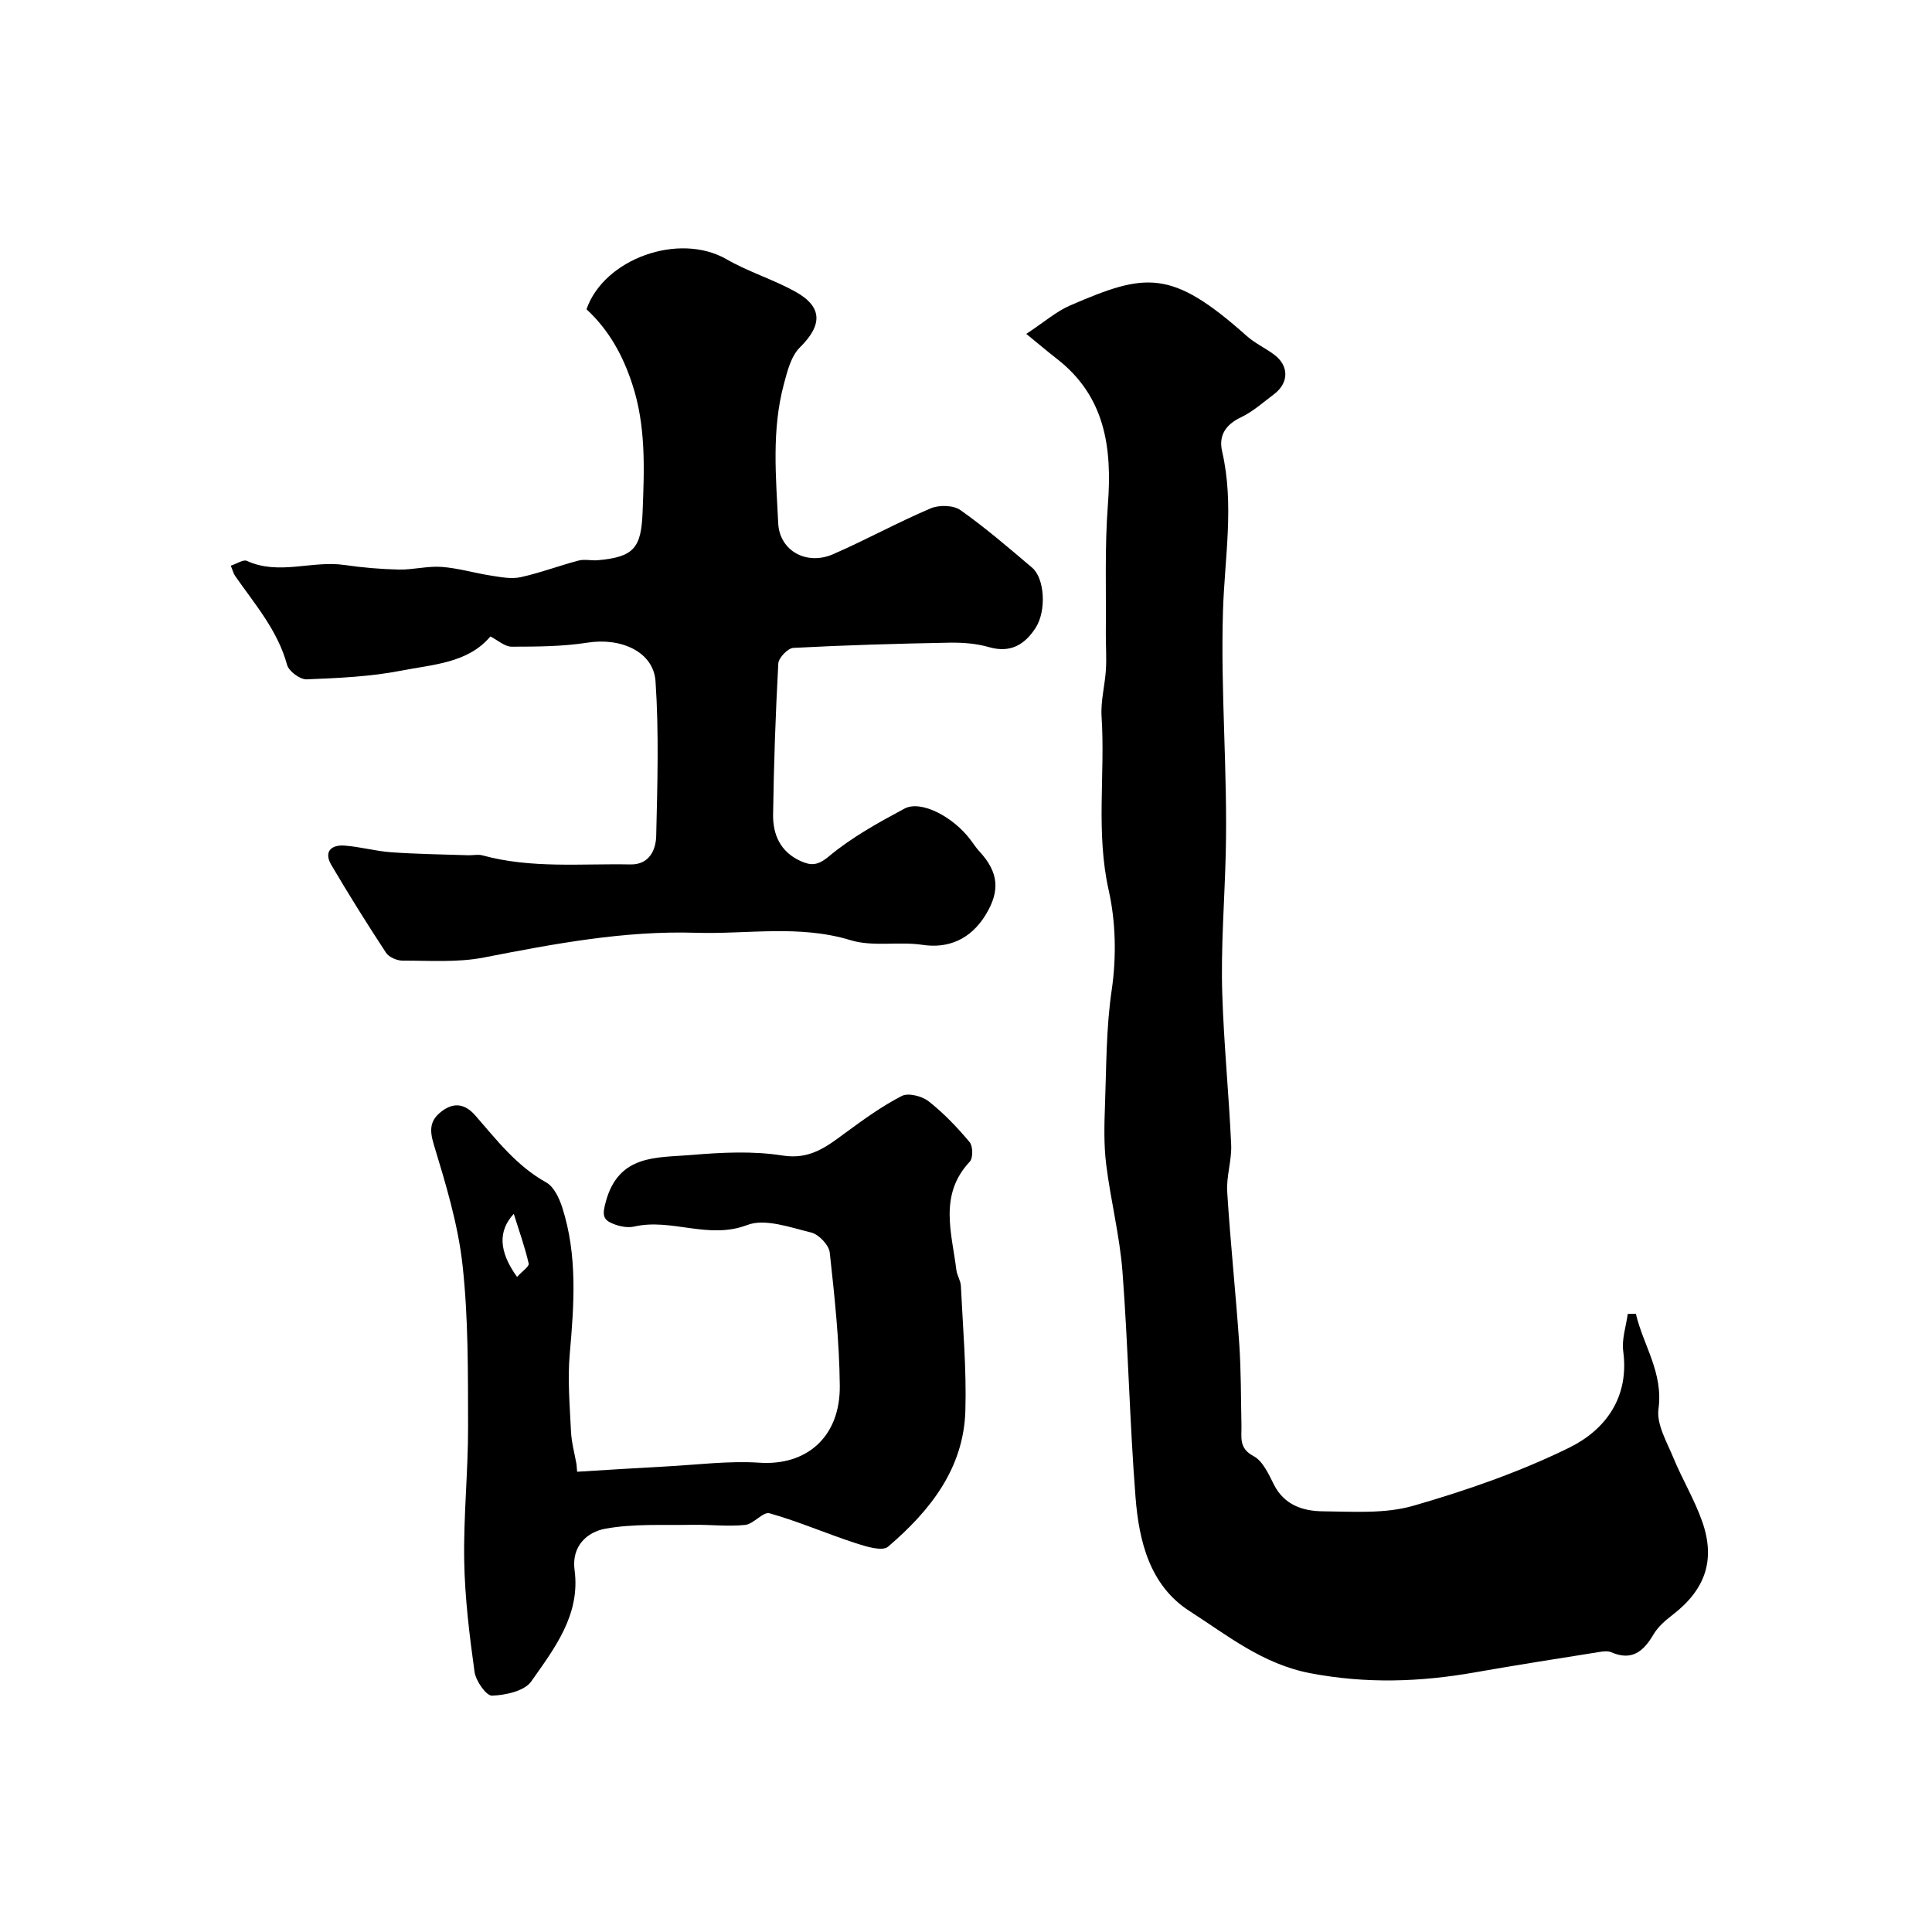 <svg enable-background="new 0 0 400 400" viewBox="0 0 400 400" xmlns="http://www.w3.org/2000/svg"><g fill="#000001"><path d="m338.69 272.01c1.53 6.54 5.71 12.18 4.68 19.71-.43 3.18 1.74 6.82 3.09 10.11 1.84 4.47 4.38 8.66 5.97 13.2 2.82 8.05.58 14.19-6.29 19.43-1.44 1.1-2.9 2.4-3.8 3.93-2.07 3.52-4.47 5.55-8.75 3.69-.7-.31-1.67-.18-2.48-.05-8.54 1.37-17.09 2.68-25.6 4.19-11.41 2.03-22.63 2.41-34.23.2-9.88-1.89-17.13-7.82-24.96-12.84-8.27-5.29-10.51-14.48-11.22-23.59-1.22-15.53-1.52-31.14-2.7-46.67-.57-7.46-2.46-14.82-3.38-22.27-.5-4.06-.39-8.22-.24-12.32.29-7.91.23-15.9 1.38-23.7 1.03-7.03.82-14.3-.61-20.67-2.71-12.1-.7-24.03-1.48-35.99-.21-3.22.7-6.5.9-9.76.15-2.5-.04-5.02-.02-7.53.09-8.88-.25-17.8.43-26.64.89-11.77-.55-22.39-10.6-30.18-1.83-1.42-3.6-2.93-6.3-5.13 3.75-2.47 6.21-4.65 9.08-5.89 15.62-6.75 20.88-7.67 36.55 6.31 1.68 1.5 3.82 2.49 5.65 3.84 3.16 2.33 3.13 5.9-.03 8.26-2.22 1.66-4.34 3.58-6.8 4.75-3.2 1.52-4.66 3.79-3.9 7.07 2.56 11.08.5 22.08.17 33.17-.5 16.63.98 33.31.58 49.95-.23 9.75-1.04 19.52-.72 29.27.33 10.38 1.37 20.73 1.84 31.1.15 3.24-1.02 6.56-.82 9.79.65 10.48 1.77 20.93 2.49 31.41.39 5.65.34 11.34.46 17.01.05 2.4-.59 4.67 2.5 6.3 1.91 1.01 3.12 3.7 4.2 5.86 2.15 4.29 6.04 5.53 10.15 5.57 6.25.06 12.83.55 18.7-1.14 11.02-3.17 22.01-6.98 32.28-12.02 7.5-3.68 12.51-10.39 11.21-19.99-.33-2.49.59-5.14.94-7.72.58-.01 1.13-.02 1.68-.02z"/><path d="m121.43 64.03c3.61-10.44 19.14-16.04 29.02-10.34 4.5 2.59 9.6 4.15 14.16 6.66 5.77 3.19 5.68 6.95.99 11.59-1.83 1.81-2.6 4.93-3.31 7.6-2.55 9.49-1.64 19.19-1.17 28.8.28 5.72 5.89 8.79 11.37 6.4 6.81-2.97 13.34-6.57 20.17-9.48 1.74-.74 4.71-.69 6.17.34 5.18 3.65 10.01 7.82 14.86 11.93 2.6 2.2 3 8.93.73 12.45-2.24 3.47-5.19 5.29-9.67 4-2.62-.76-5.49-.97-8.24-.92-10.76.2-21.52.51-32.26 1.08-1.14.06-3.05 2.06-3.11 3.23-.57 10.42-.93 20.85-1.08 31.29-.06 4.13 1.52 7.7 5.63 9.58 2.17.99 3.56 1.03 5.9-.92 4.7-3.93 10.22-6.98 15.66-9.9 3.43-1.84 10.14 1.69 13.73 6.52.59.79 1.13 1.61 1.79 2.33 3.96 4.28 4.36 8.11 1.32 13.1-3.16 5.2-7.86 7.04-13.09 6.25-4.91-.74-10.26.45-14.88-.96-10.67-3.26-21.41-1.21-32.08-1.54-14.82-.46-29.34 2.29-43.86 5.12-5.45 1.07-11.22.63-16.84.65-1.17 0-2.82-.72-3.43-1.65-3.91-5.96-7.69-12.01-11.31-18.15-1.6-2.71-.08-4.22 2.71-4.02 3.24.23 6.43 1.15 9.67 1.38 5.3.38 10.63.44 15.95.62 1 .03 2.06-.23 2.98.03 10.08 2.76 20.39 1.67 30.61 1.87 3.87.08 5.27-2.95 5.34-5.9.25-10.67.58-21.38-.14-32.01-.42-6.16-7.2-9.09-14.06-8.01-5.17.81-10.48.83-15.73.84-1.42 0-2.84-1.32-4.4-2.12-4.63 5.52-11.86 5.79-18.45 7.08-6.41 1.25-13.05 1.54-19.6 1.8-1.36.05-3.68-1.67-4.04-2.99-1.95-7.16-6.69-12.57-10.76-18.42-.35-.5-.49-1.14-.9-2.12 1.29-.42 2.59-1.33 3.32-1 6.64 3.05 13.49-.12 20.19.85 3.73.54 7.52.87 11.3.95 2.94.06 5.92-.76 8.83-.55 3.45.25 6.84 1.28 10.28 1.81 2.01.31 4.17.74 6.09.32 4.05-.89 7.97-2.38 11.99-3.44 1.25-.33 2.66.04 3.98-.07 7.5-.67 8.99-2.55 9.28-9.91.36-8.98.72-17.95-2.15-26.59-1.88-5.76-4.73-11.09-9.46-15.46z"/><path d="m119.49 304.71c6.1-.37 12.19-.77 18.29-1.09 6.5-.34 13.04-1.21 19.49-.78 9.66.64 16.7-5.26 16.6-15.94-.09-9.2-1.07-18.41-2.08-27.57-.17-1.56-2.27-3.77-3.85-4.15-4.36-1.06-9.54-2.97-13.25-1.55-8.04 3.07-15.64-1.46-23.36.31-1.34.31-2.99-.01-4.31-.53-2.2-.86-2.37-1.81-1.58-4.67 2.69-9.8 10.58-9.01 17.63-9.61 6.29-.53 12.77-.87 18.95.11 5.69.9 9.13-1.84 13.04-4.72 3.74-2.75 7.54-5.5 11.64-7.61 1.36-.7 4.19.03 5.56 1.1 3.12 2.45 5.92 5.39 8.48 8.44.7.83.75 3.32.04 4.06-6.47 6.88-3.71 14.77-2.77 22.46.14 1.11.88 2.16.93 3.26.41 8.61 1.18 17.23.93 25.82-.34 12.02-7.35 20.78-16.01 28.18-1.2 1.02-4.6-.05-6.78-.76-5.95-1.94-11.73-4.46-17.75-6.16-1.34-.38-3.29 2.23-5.06 2.41-3.6.37-7.28-.09-10.92-.02-6.04.11-12.19-.27-18.06.81-3.7.68-7 3.56-6.33 8.57 1.24 9.26-4.17 16.2-8.97 23.04-1.4 2-5.31 2.84-8.12 2.95-1.19.05-3.36-3.05-3.62-4.92-1.06-7.63-2.01-15.34-2.14-23.03-.16-9.25.82-18.52.8-27.78-.03-11.13.07-22.33-1.14-33.36-.93-8.48-3.48-16.85-5.97-25.07-.95-3.12-.73-5.03 1.68-6.85 2.57-1.94 4.87-1.47 6.93.89 4.44 5.1 8.56 10.46 14.69 13.87 1.59.89 2.69 3.26 3.31 5.18 3.19 9.95 2.45 20.1 1.55 30.33-.47 5.31.01 10.71.26 16.07.11 2.27.74 4.51 1.14 6.76.05.51.09 1.03.13 1.55zm-12.44-40.34c1.03-1.14 2.55-2.15 2.41-2.77-.8-3.46-2.01-6.83-3.09-10.29-3.27 3.55-3.13 7.78.68 13.06z"/></g></svg>